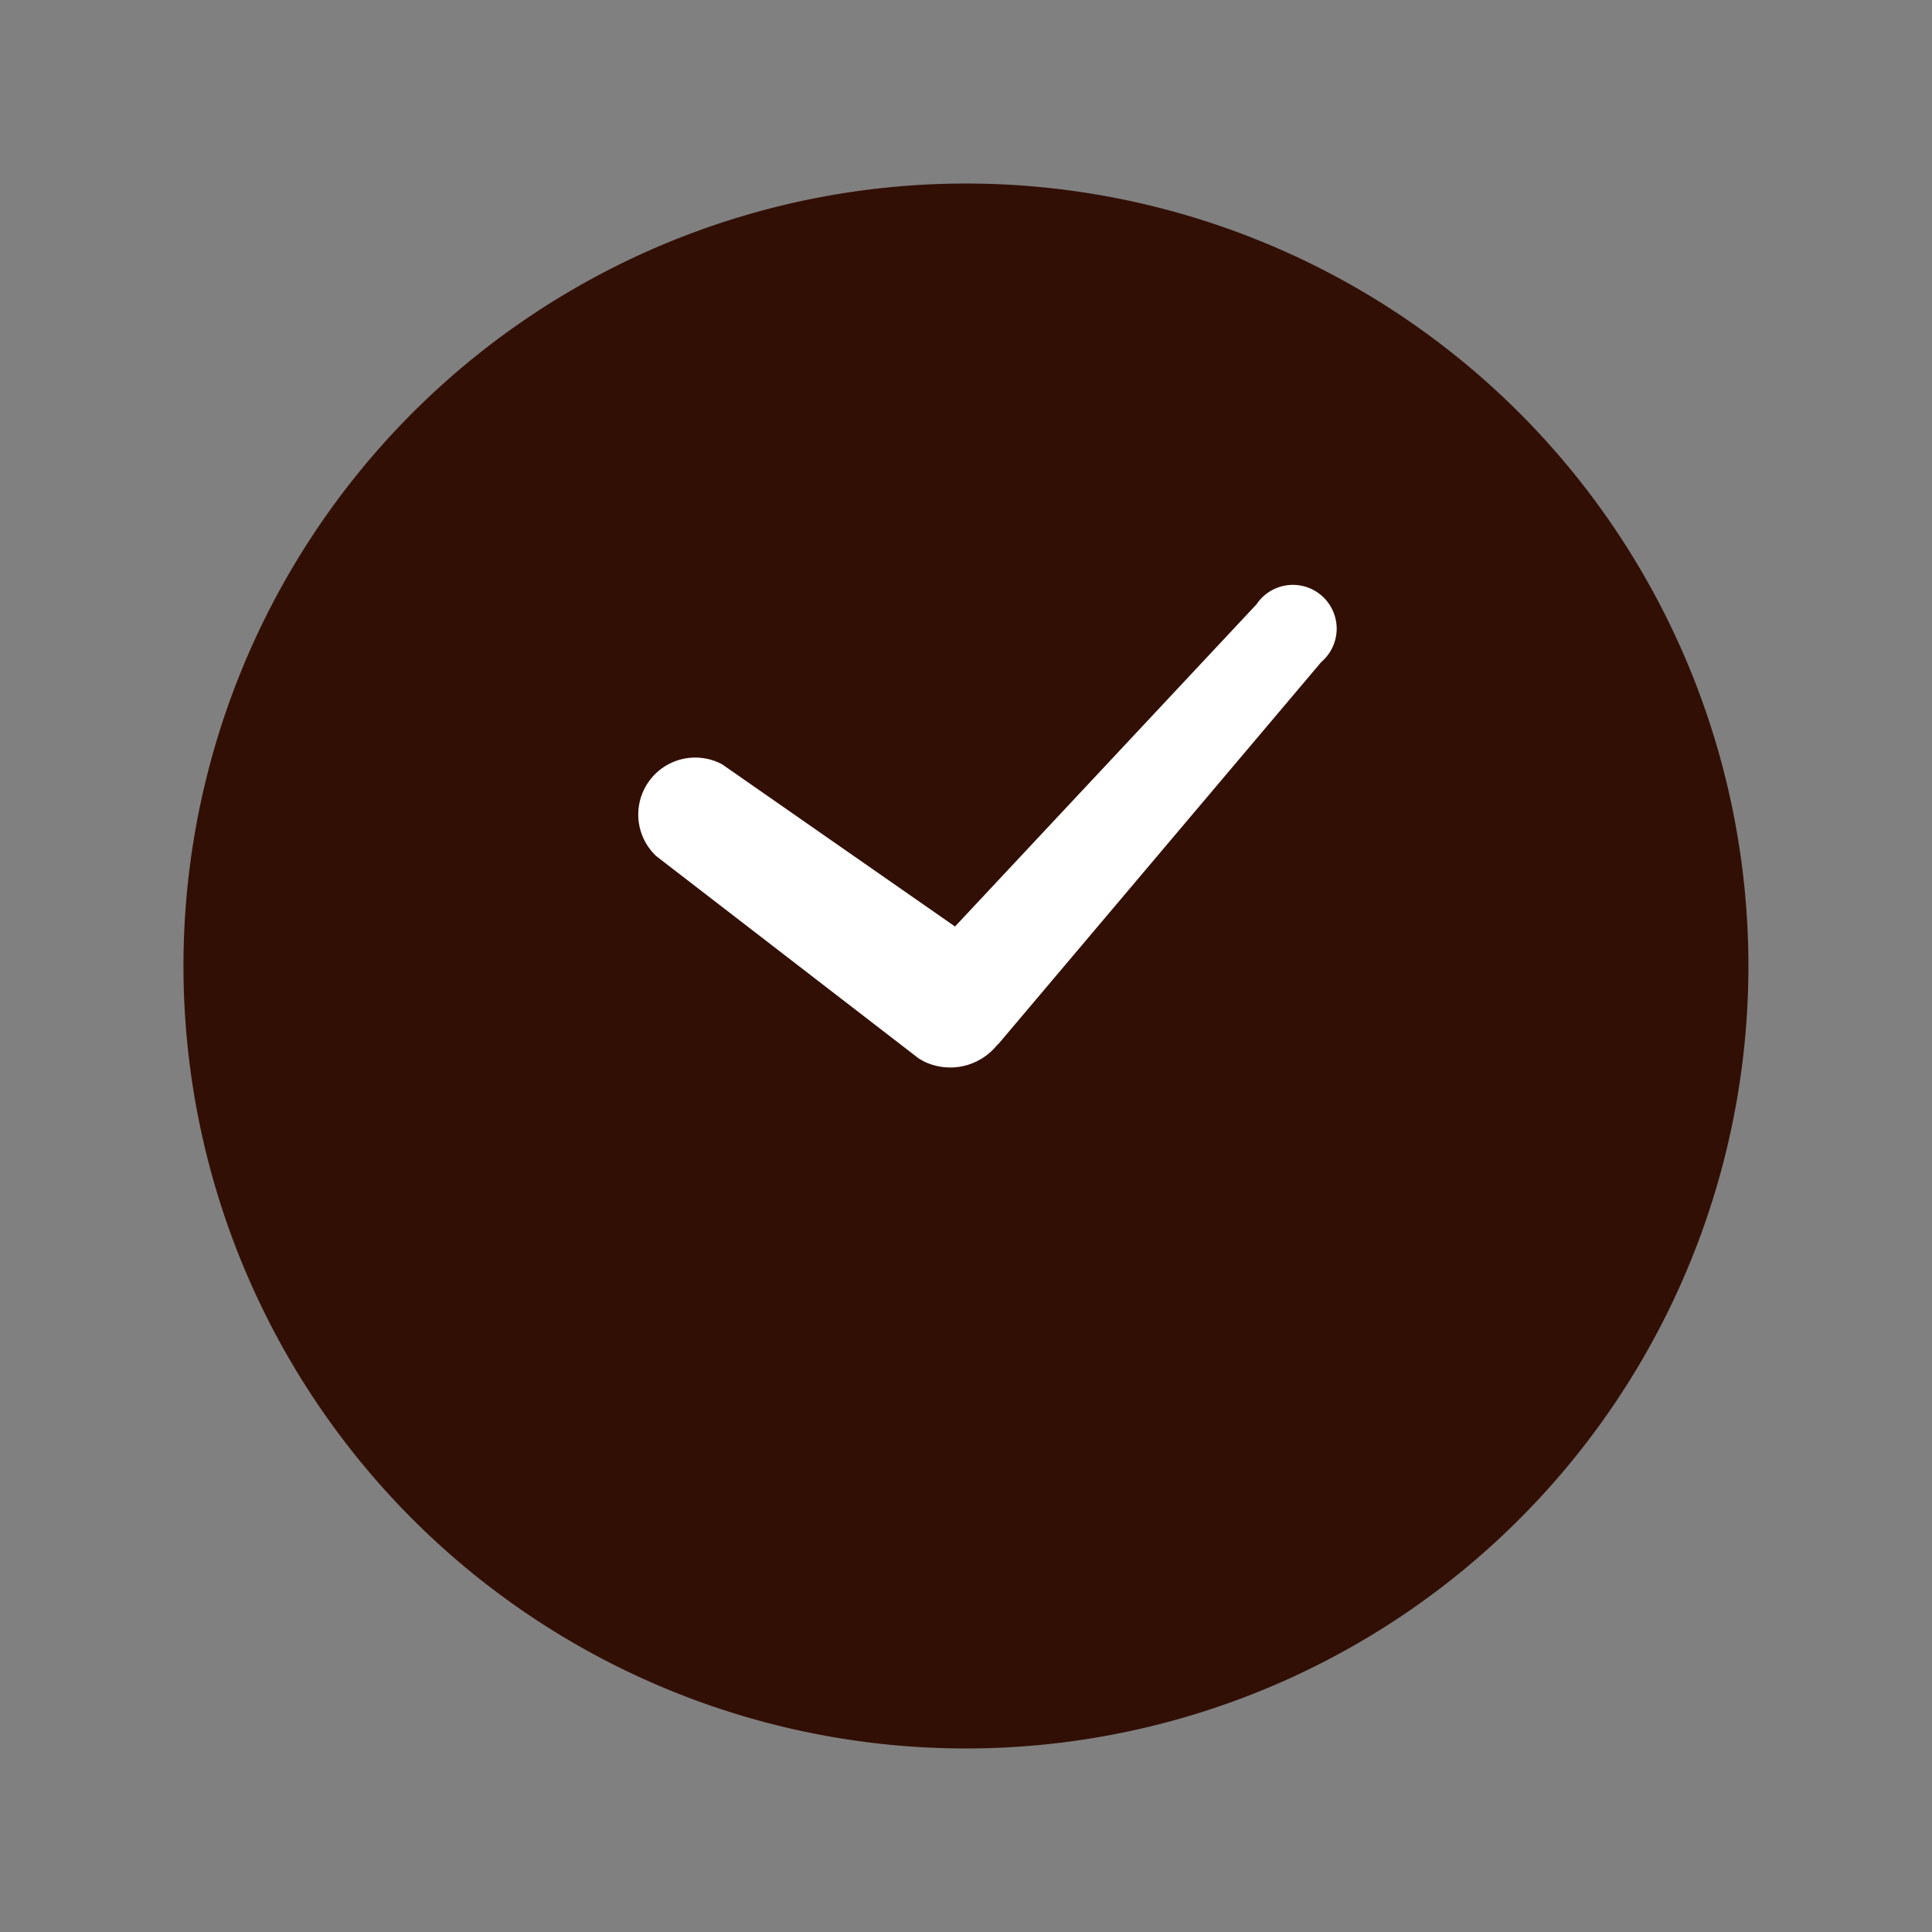 <svg xmlns="http://www.w3.org/2000/svg" width="34.286" height="34.286" viewBox="0 0 34.286 34.286">
  <rect x="0" y="0" width="34.286" height="34.286" fill="#808080" stroke="none"/>
  <g id="グループ_27" data-name="グループ 27" transform="translate(-64.286 -3708.956)">
    <rect id="長方形_13" data-name="長方形 13" width="34.286" height="34.286" transform="translate(64.286 3708.956)" fill="none"/>
    <g id="グループ_26" data-name="グループ 26">
      <path id="パス_26" data-name="パス 26" d="M81.429,3712.213A13.886,13.886,0,1,0,95.314,3726.1,13.887,13.887,0,0,0,81.429,3712.213Z" fill="#320f05"/>
      <path id="パス_27" data-name="パス 27" d="M75.919,3724.139l4.67,3.6.065.038.029.016a1.069,1.069,0,0,0,1.295-.287l.031-.029,5.725-6.773a.777.777,0,1,0-1.15-1.023l-5.35,5.717-4.131-2.877a1.011,1.011,0,0,0-1.184,1.615Z" fill="#fff"/>
    </g>
  </g>
</svg>
